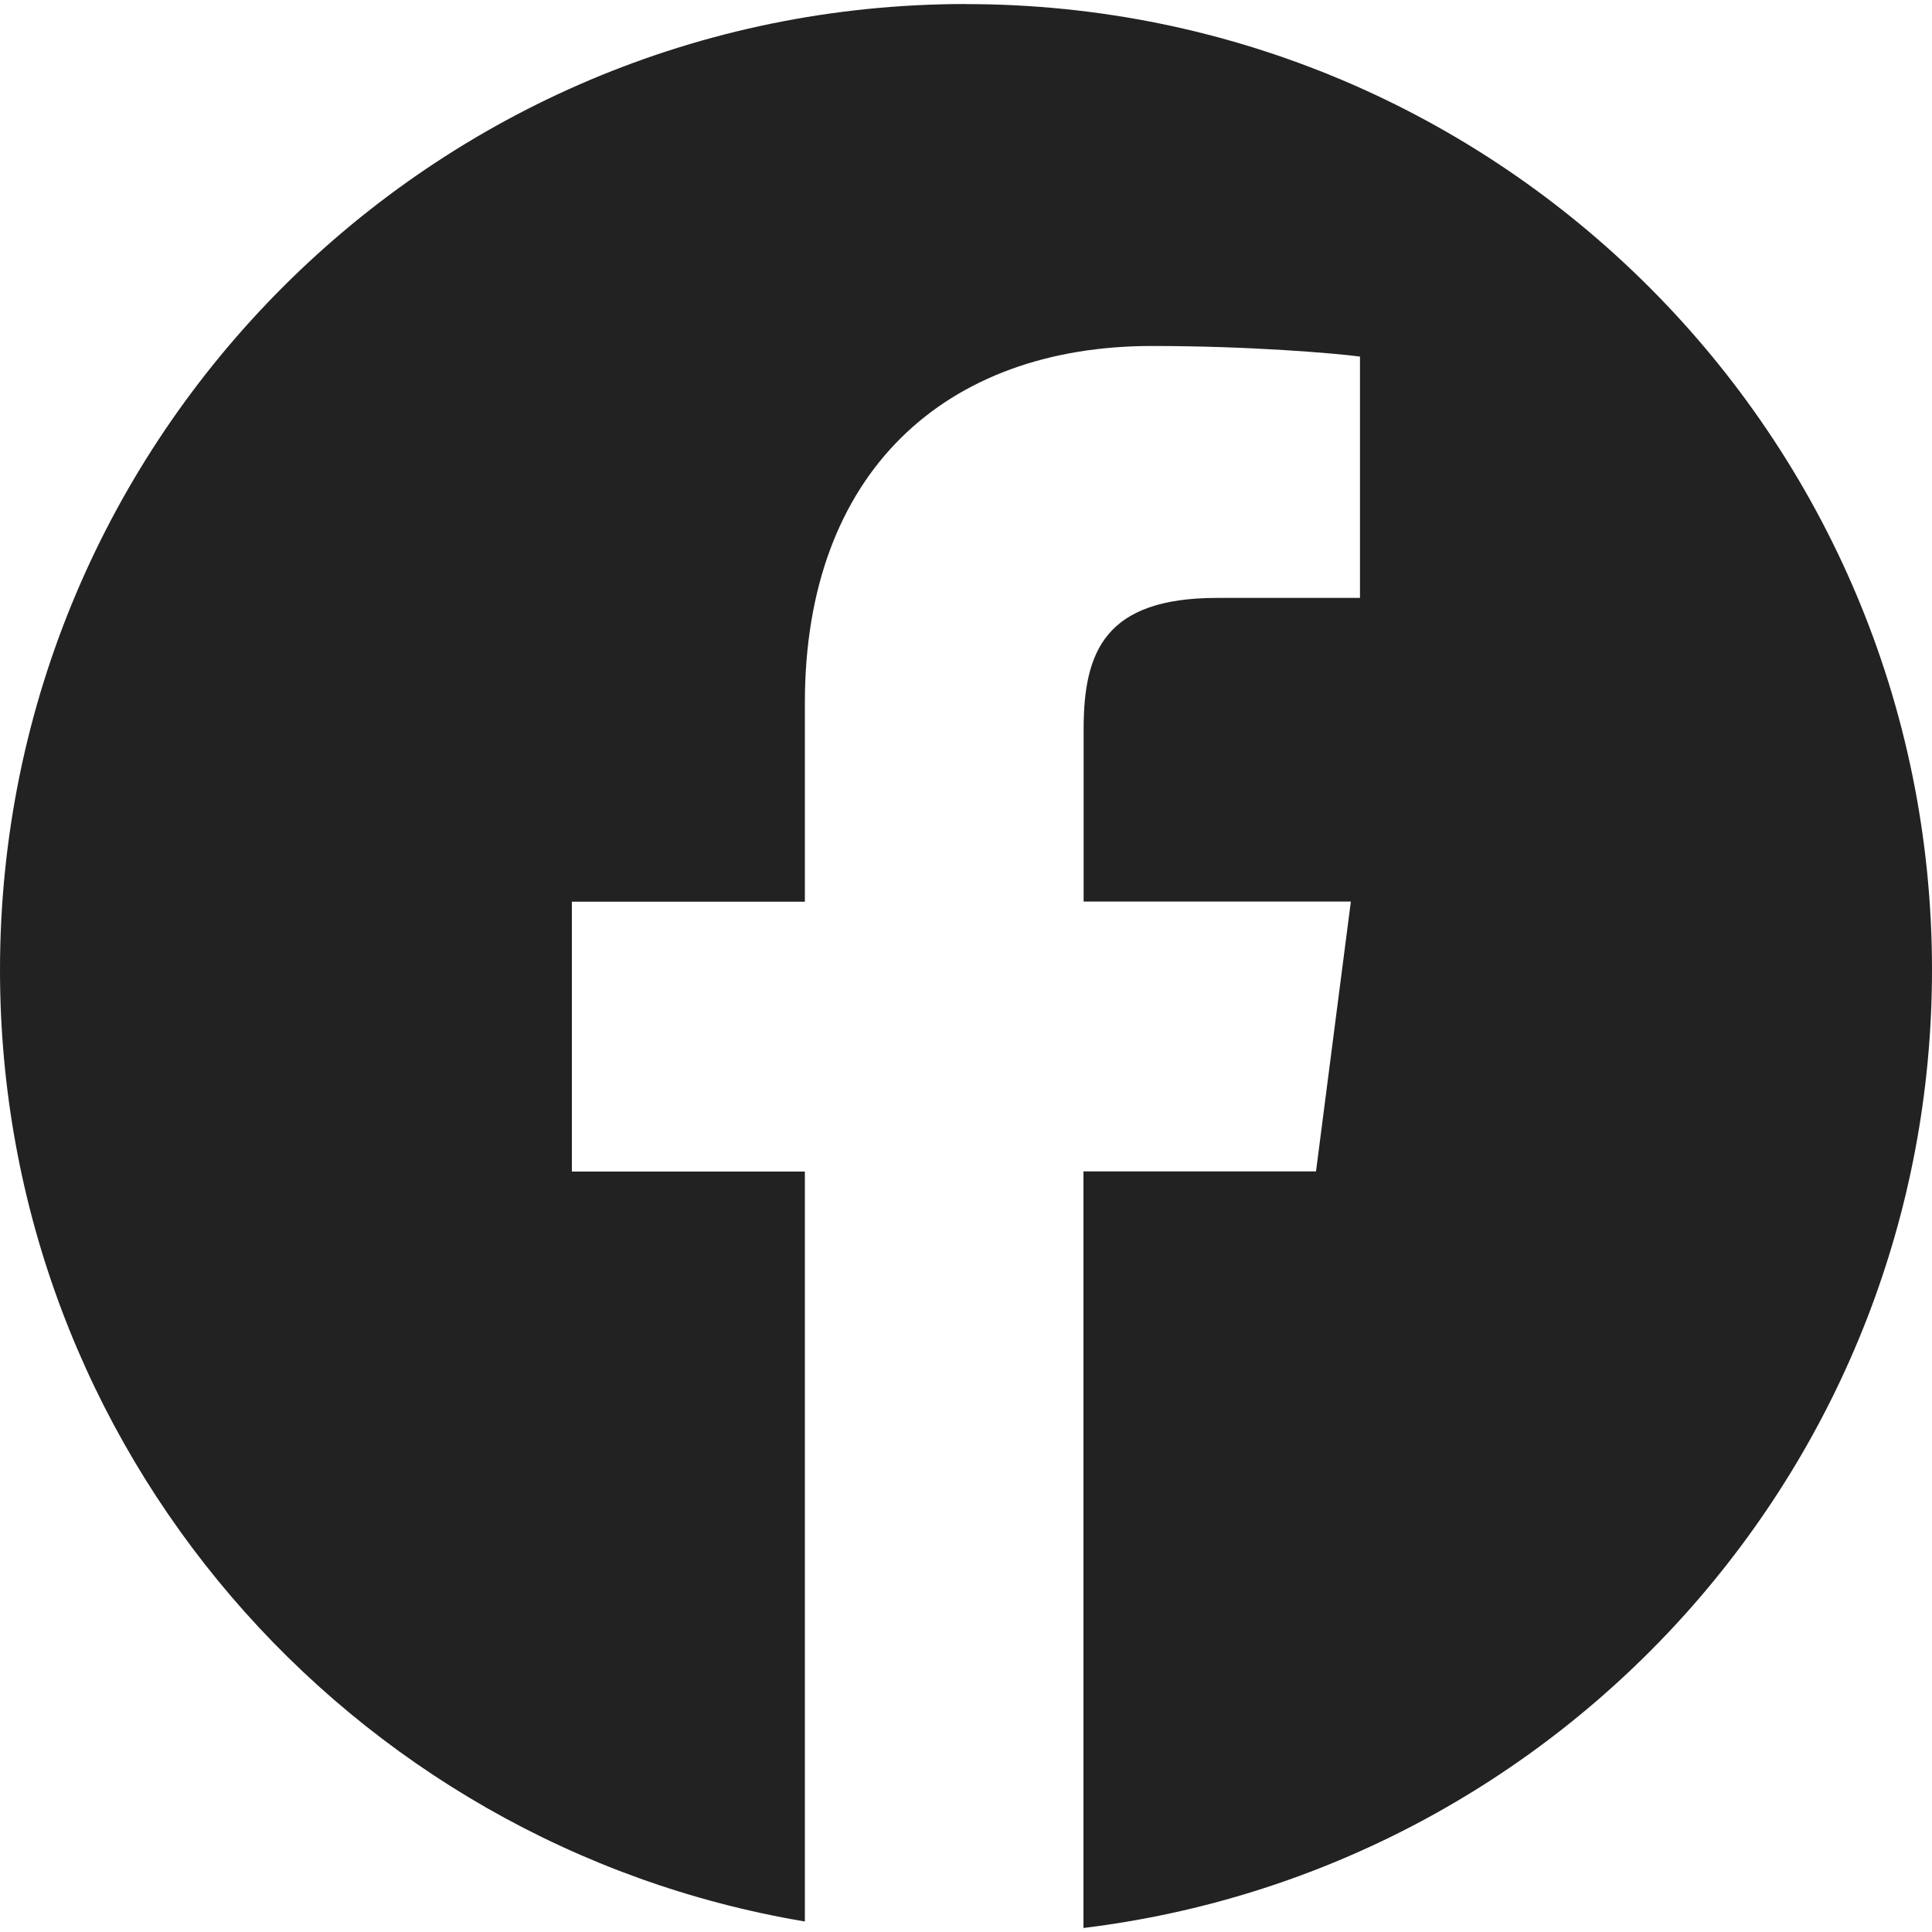 <svg xmlns="http://www.w3.org/2000/svg" width="25" height="25" fill="none" viewBox="0 0 25 25">
  <path fill="#222" d="M12.5.052C5.597.052 0 5.649 0 12.552c0 6.192 4.507 11.32 10.415 12.312V15.16H7.4v-3.492h3.015V9.093c0-2.988 1.825-4.616 4.49-4.616 1.278 0 2.375.095 2.693.137v3.123H15.75c-1.449 0-1.728.69-1.728 1.7v2.229h3.458l-.451 3.492H14.02v9.79c6.185-.753 10.98-6.011 10.98-12.4C25 5.649 19.404.053 12.5.053Z"/>
</svg>
